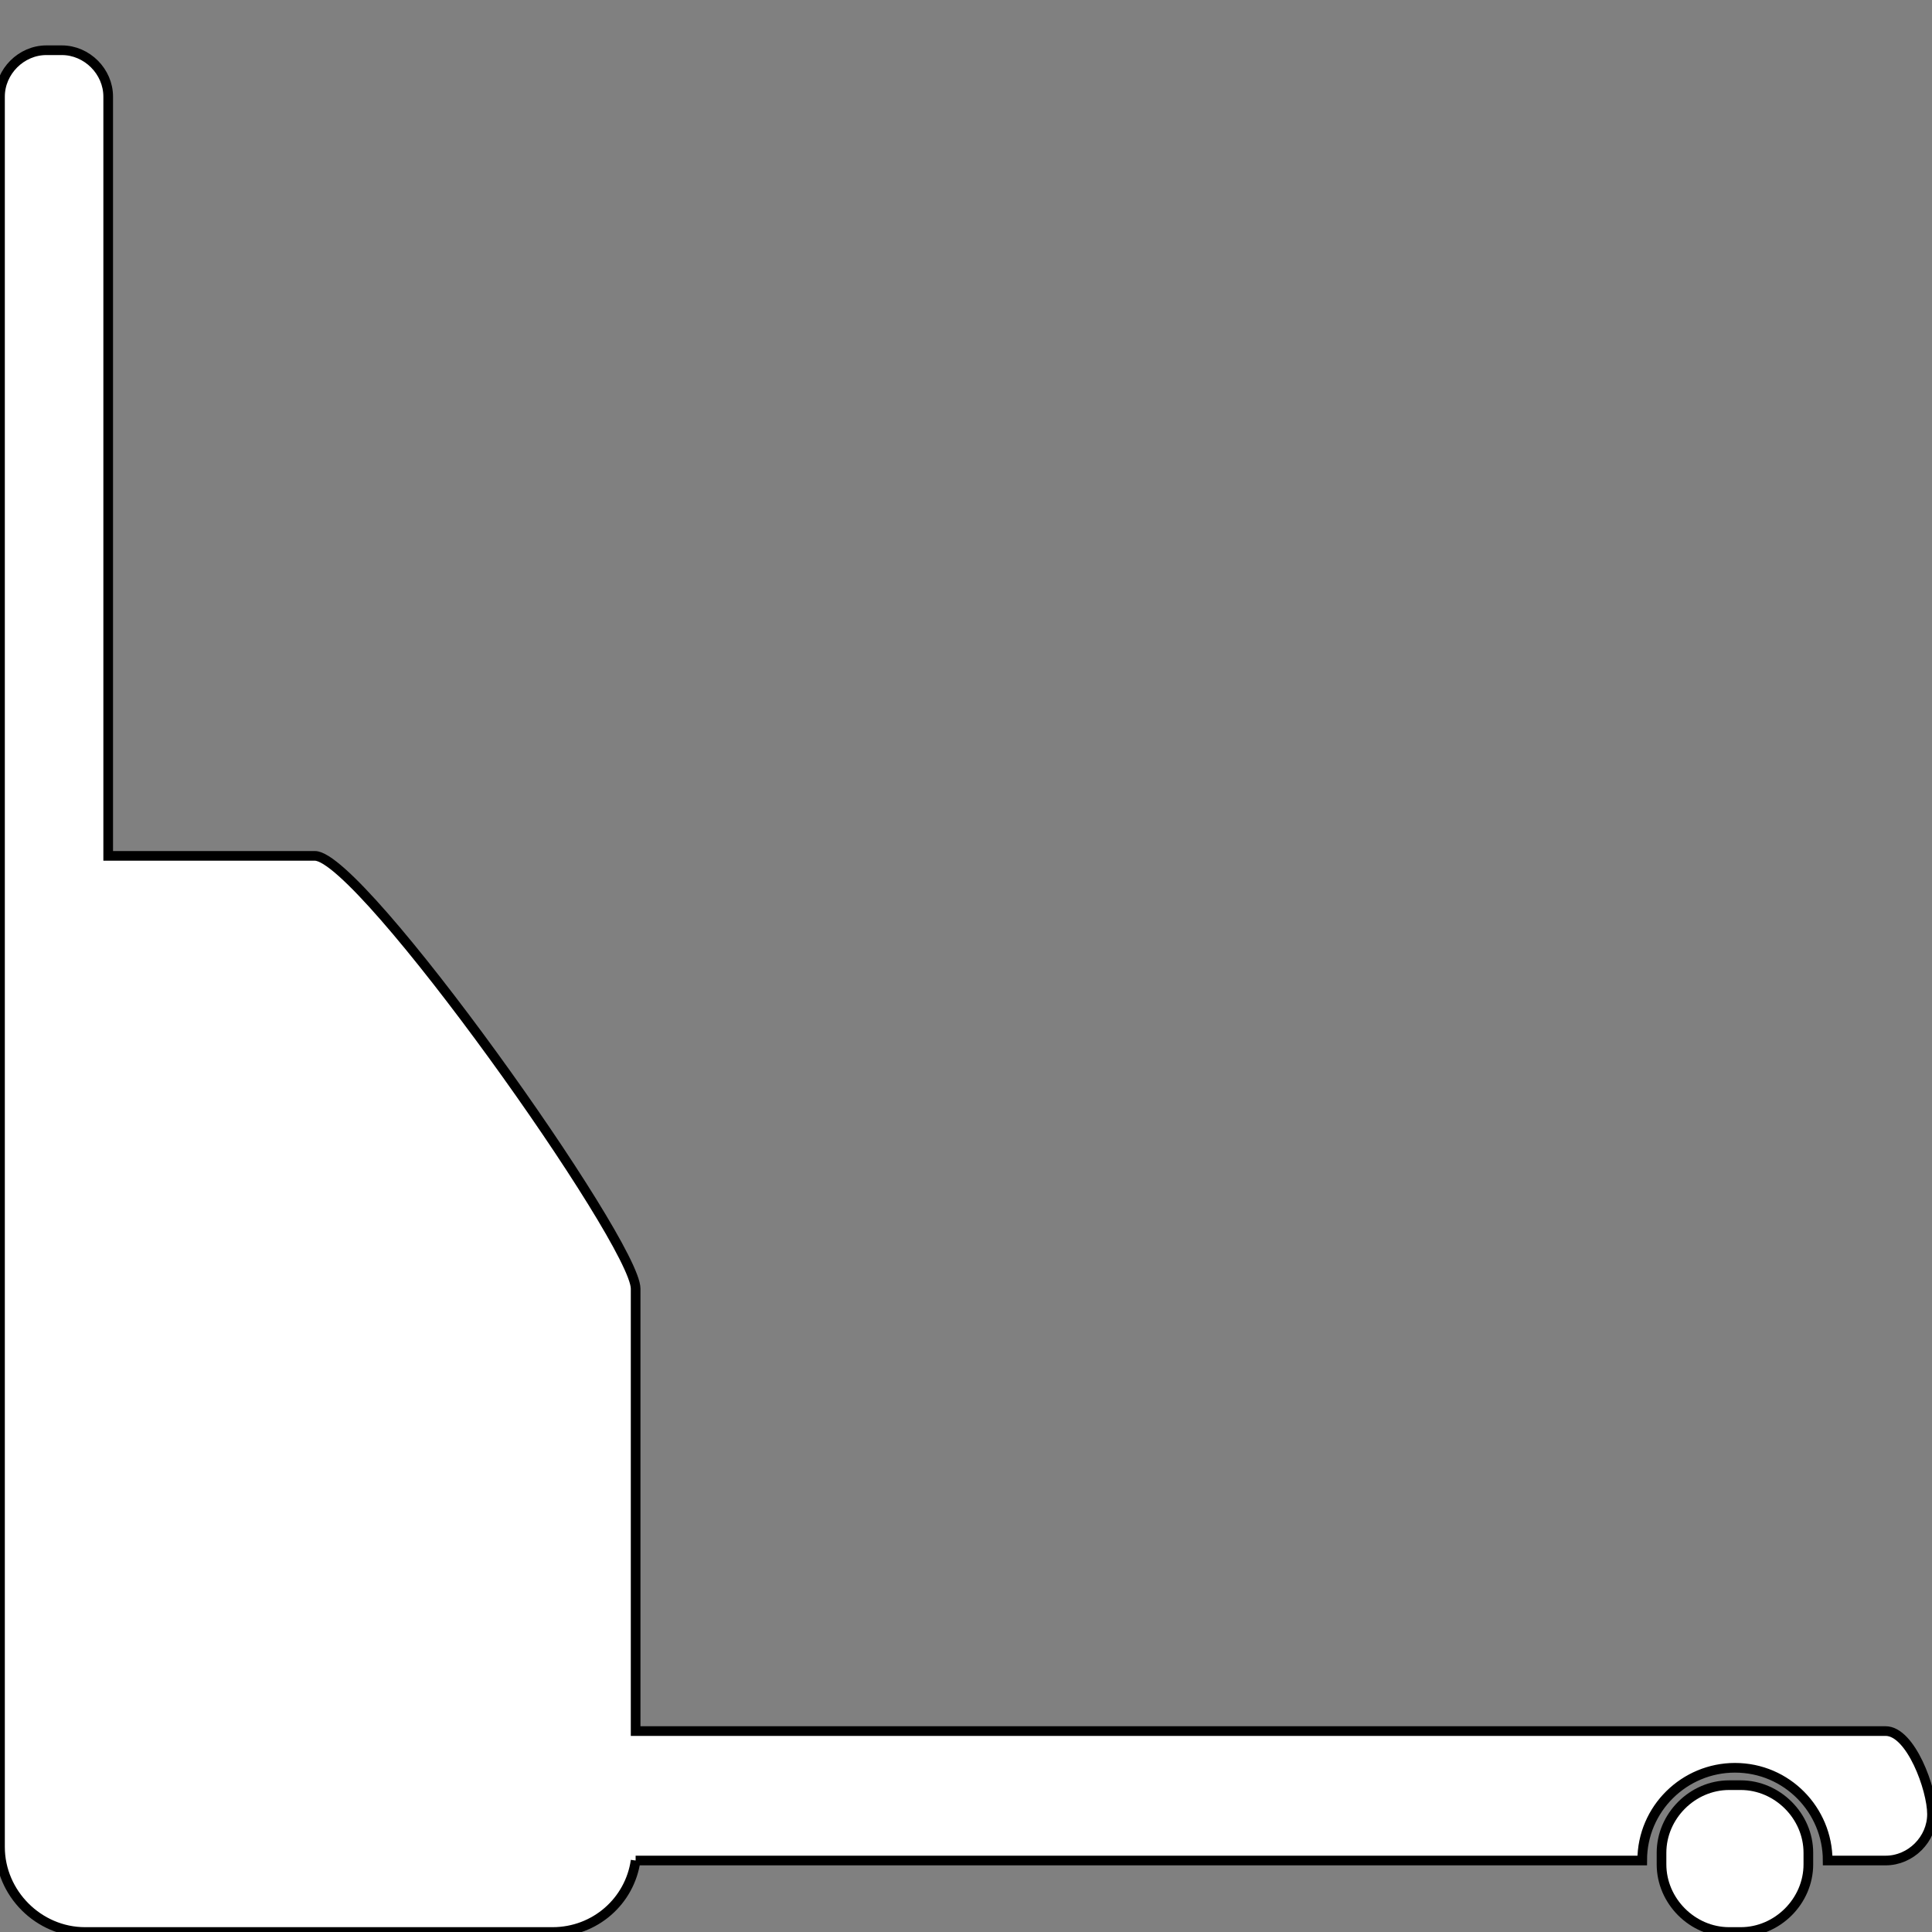 <?xml version="1.0" encoding="utf-8"?>
<!-- Generator: Adobe Illustrator 19.0.1, SVG Export Plug-In . SVG Version: 6.00 Build 0)  -->
<svg version="1.1" id="Слой_1" xmlns="http://www.w3.org/2000/svg" xmlns:xlink="http://www.w3.org/1999/xlink" x="0px" y="0px"
	 viewBox="0 0 100 100" style="enable-background:new 0 0 100 100;" xml:space="preserve">
<rect x="0" y="0" width="100" height="100" fill="#808080" stroke="none"/>
<style type="text/css">
	.st0{fill:#FFFFFF;stroke:#000000;stroke-width:0.5;stroke-miterlimit:10;}
</style>
<g>
	<path class="st0" d="M32.9,96.3c-0.3,2.1-2.1,3.7-4.3,3.7H4.4C2,100,0,98,0,95.6v-47L0,5c0-1.3,1.1-2.4,2.4-2.4h0.8
		c1.3,0,2.4,1.1,2.4,2.4v39.3c0,0,10.7,0,10.7,0c2.4,0,16.6,20,16.6,22.4v22.9c0,0,64.7,0,64.7,0c1.3,0,2.4,3,2.4,4.3v0
		c0,1.3-1.1,2.4-2.4,2.4h-3c0-2.6-2.1-4.8-4.8-4.8c-2.6,0-4.8,2.1-4.8,4.8L32.9,96.3"/>
	<path class="st0" d="M90.1,100h-0.6c-1.9,0-3.5-1.6-3.5-3.5v-0.6c0-1.9,1.6-3.5,3.5-3.5h0.6c1.9,0,3.5,1.6,3.5,3.5v0.6
		C93.6,98.4,92,100,90.1,100z"/>
</g>
</svg>
